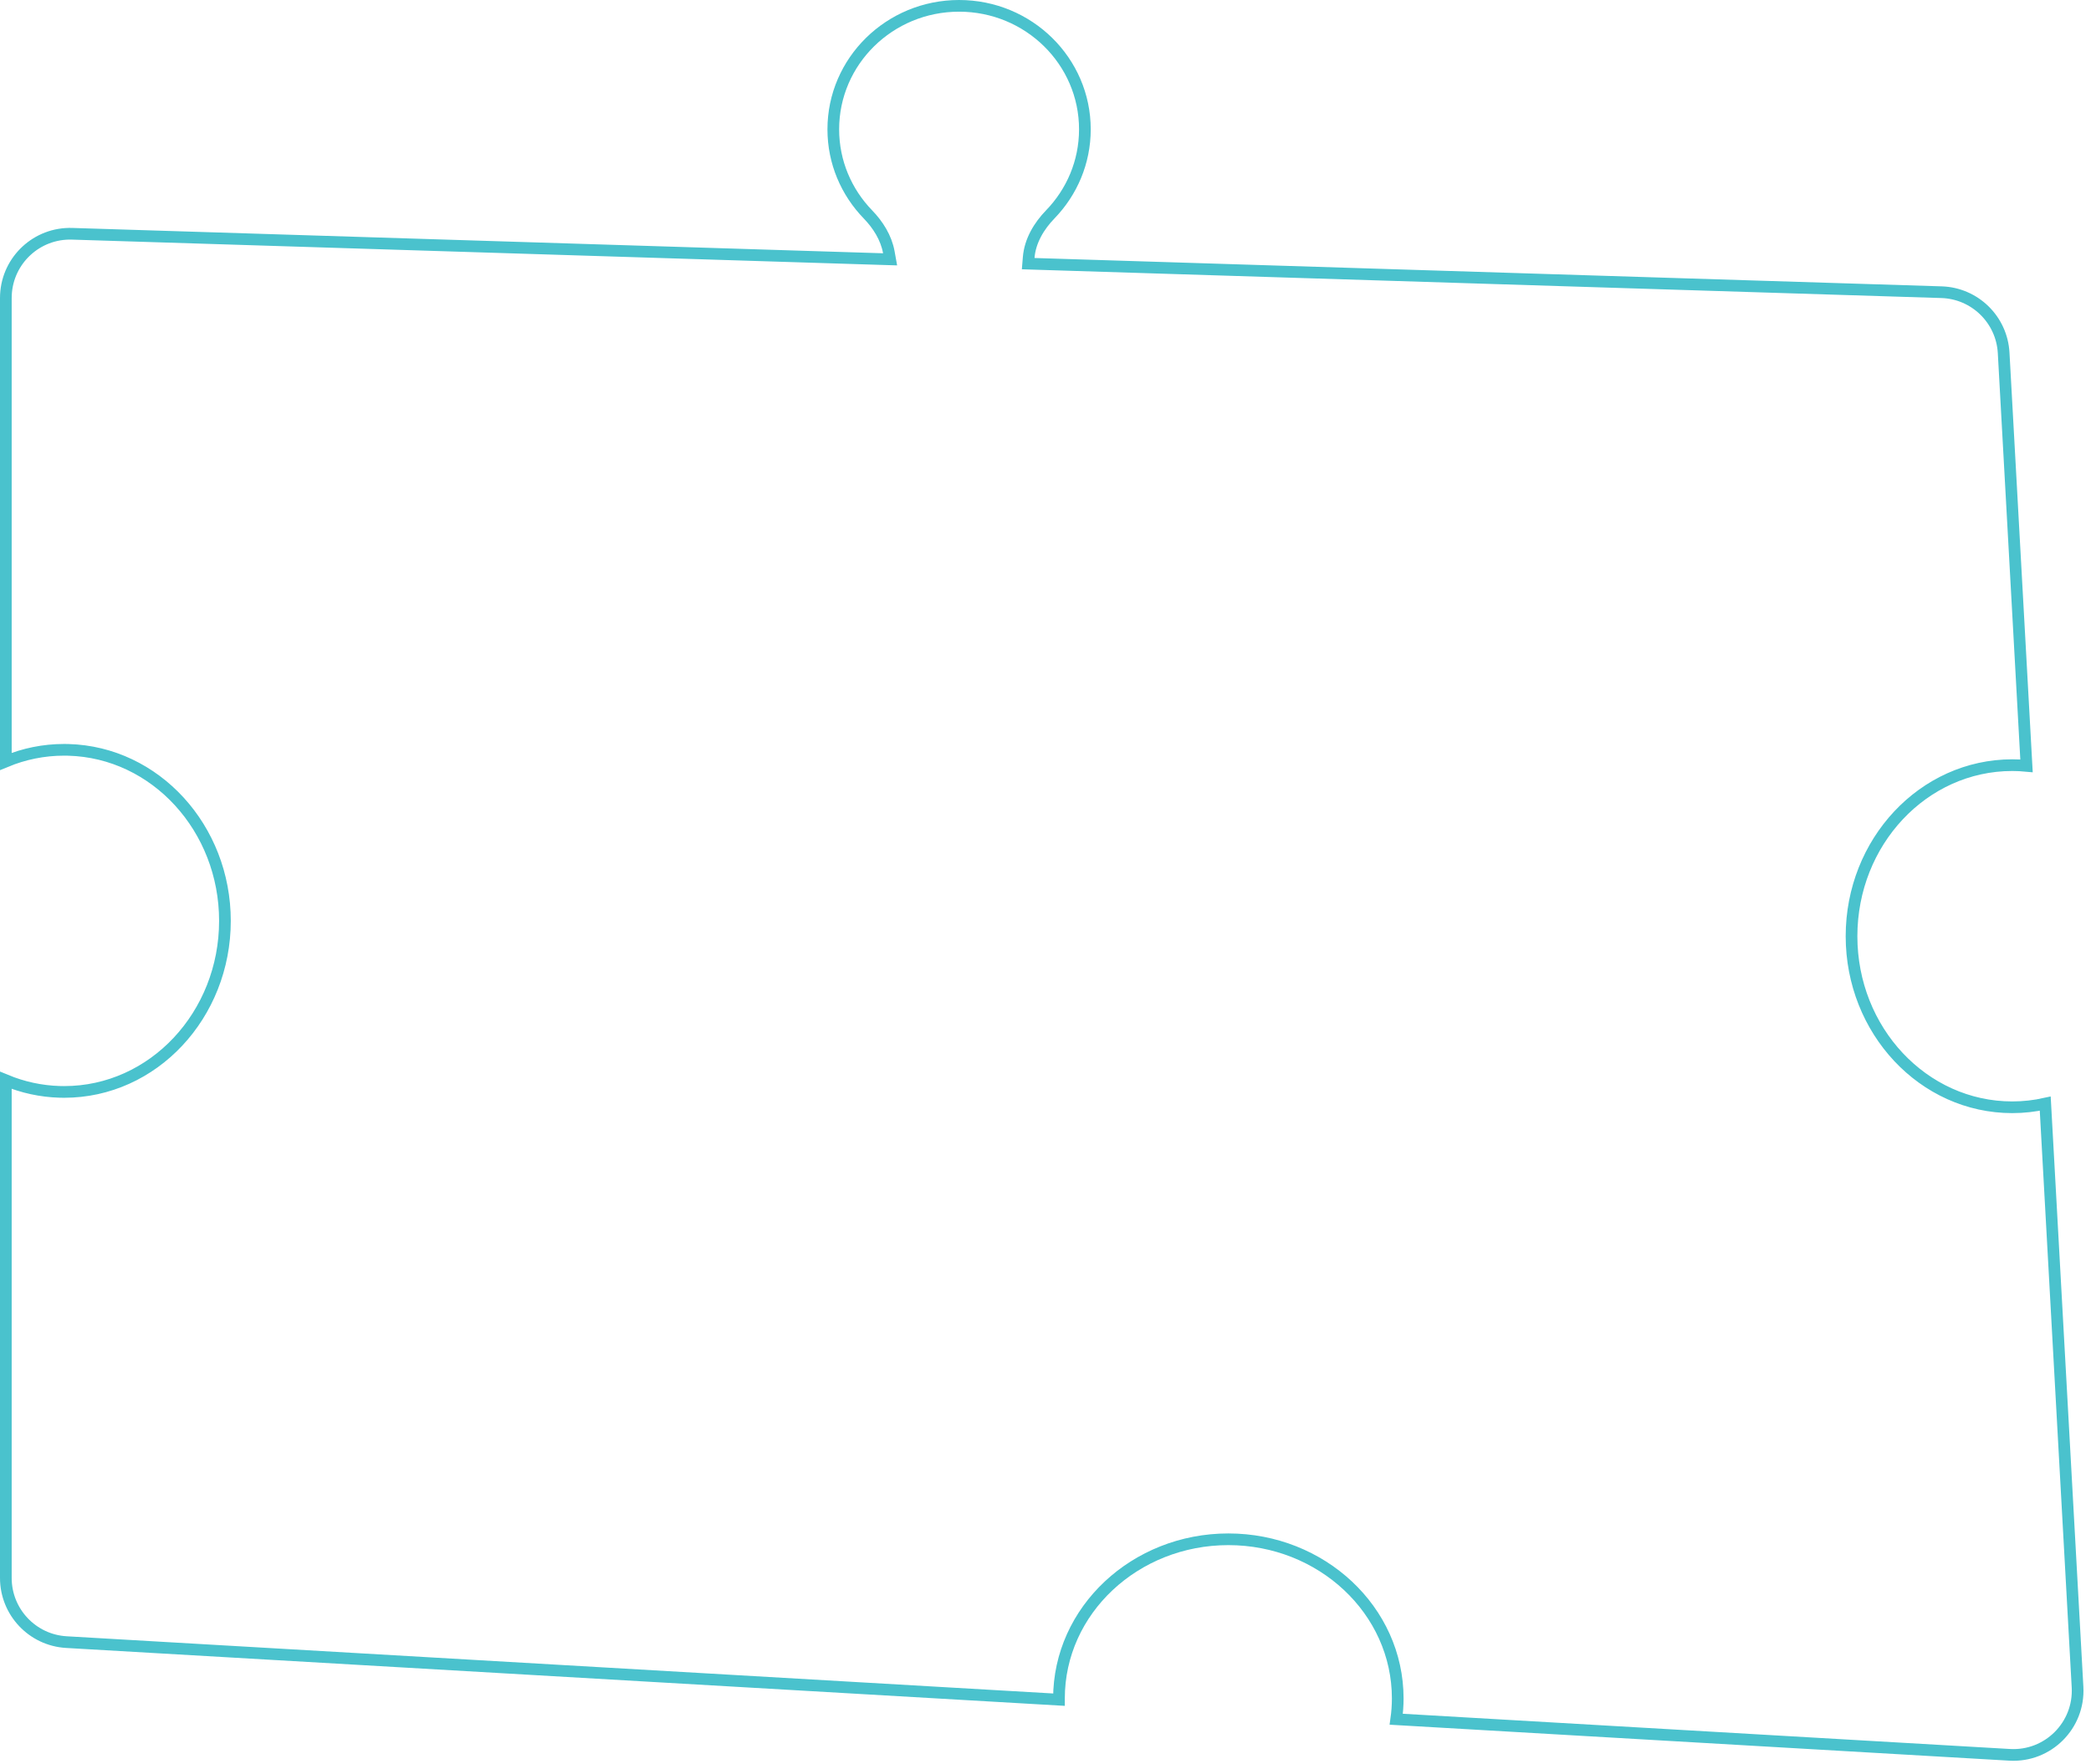 <svg width="179" height="151" viewBox="0 0 179 151" fill="none" xmlns="http://www.w3.org/2000/svg">
<path d="M82.103 0.5C88.058 0.5 92.872 5.242 92.872 11.071C92.872 13.892 91.746 16.454 89.909 18.351C88.954 19.337 88.177 20.605 88.06 22.045L88.017 22.568L88.542 22.585L166.204 25.013C169.055 25.102 171.365 27.357 171.522 30.205L173.48 65.559C173.079 65.521 172.674 65.5 172.264 65.5C164.633 65.5 158.5 72.087 158.5 80.144C158.5 88.2 164.633 94.786 172.264 94.786C173.229 94.786 174.172 94.677 175.082 94.475L177.848 144.424C178.029 147.703 175.316 150.408 172.038 150.219L119.526 147.172C119.608 146.592 119.653 146 119.653 145.396C119.653 137.841 113.131 131.768 105.153 131.768C97.176 131.768 90.653 137.841 90.653 145.396C90.653 145.43 90.654 145.464 90.654 145.497L5.682 140.57C2.773 140.402 0.5 137.993 0.5 135.079V92.477C1.936 93.072 3.489 93.42 5.112 93.467L5.493 93.473C13.124 93.473 19.256 86.886 19.256 78.83C19.256 70.9 13.314 64.393 5.85 64.191L5.493 64.186C3.732 64.186 2.048 64.539 0.5 65.181V25.509L0.508 25.22C0.661 22.251 3.165 19.918 6.172 20.012L75.58 22.181L76.197 22.2L76.088 21.592C75.862 20.34 75.153 19.234 74.298 18.352C72.46 16.455 71.334 13.892 71.334 11.071C71.334 5.241 76.147 0.5 82.103 0.5Z" stroke="#4AC2CD"/>
</svg>
